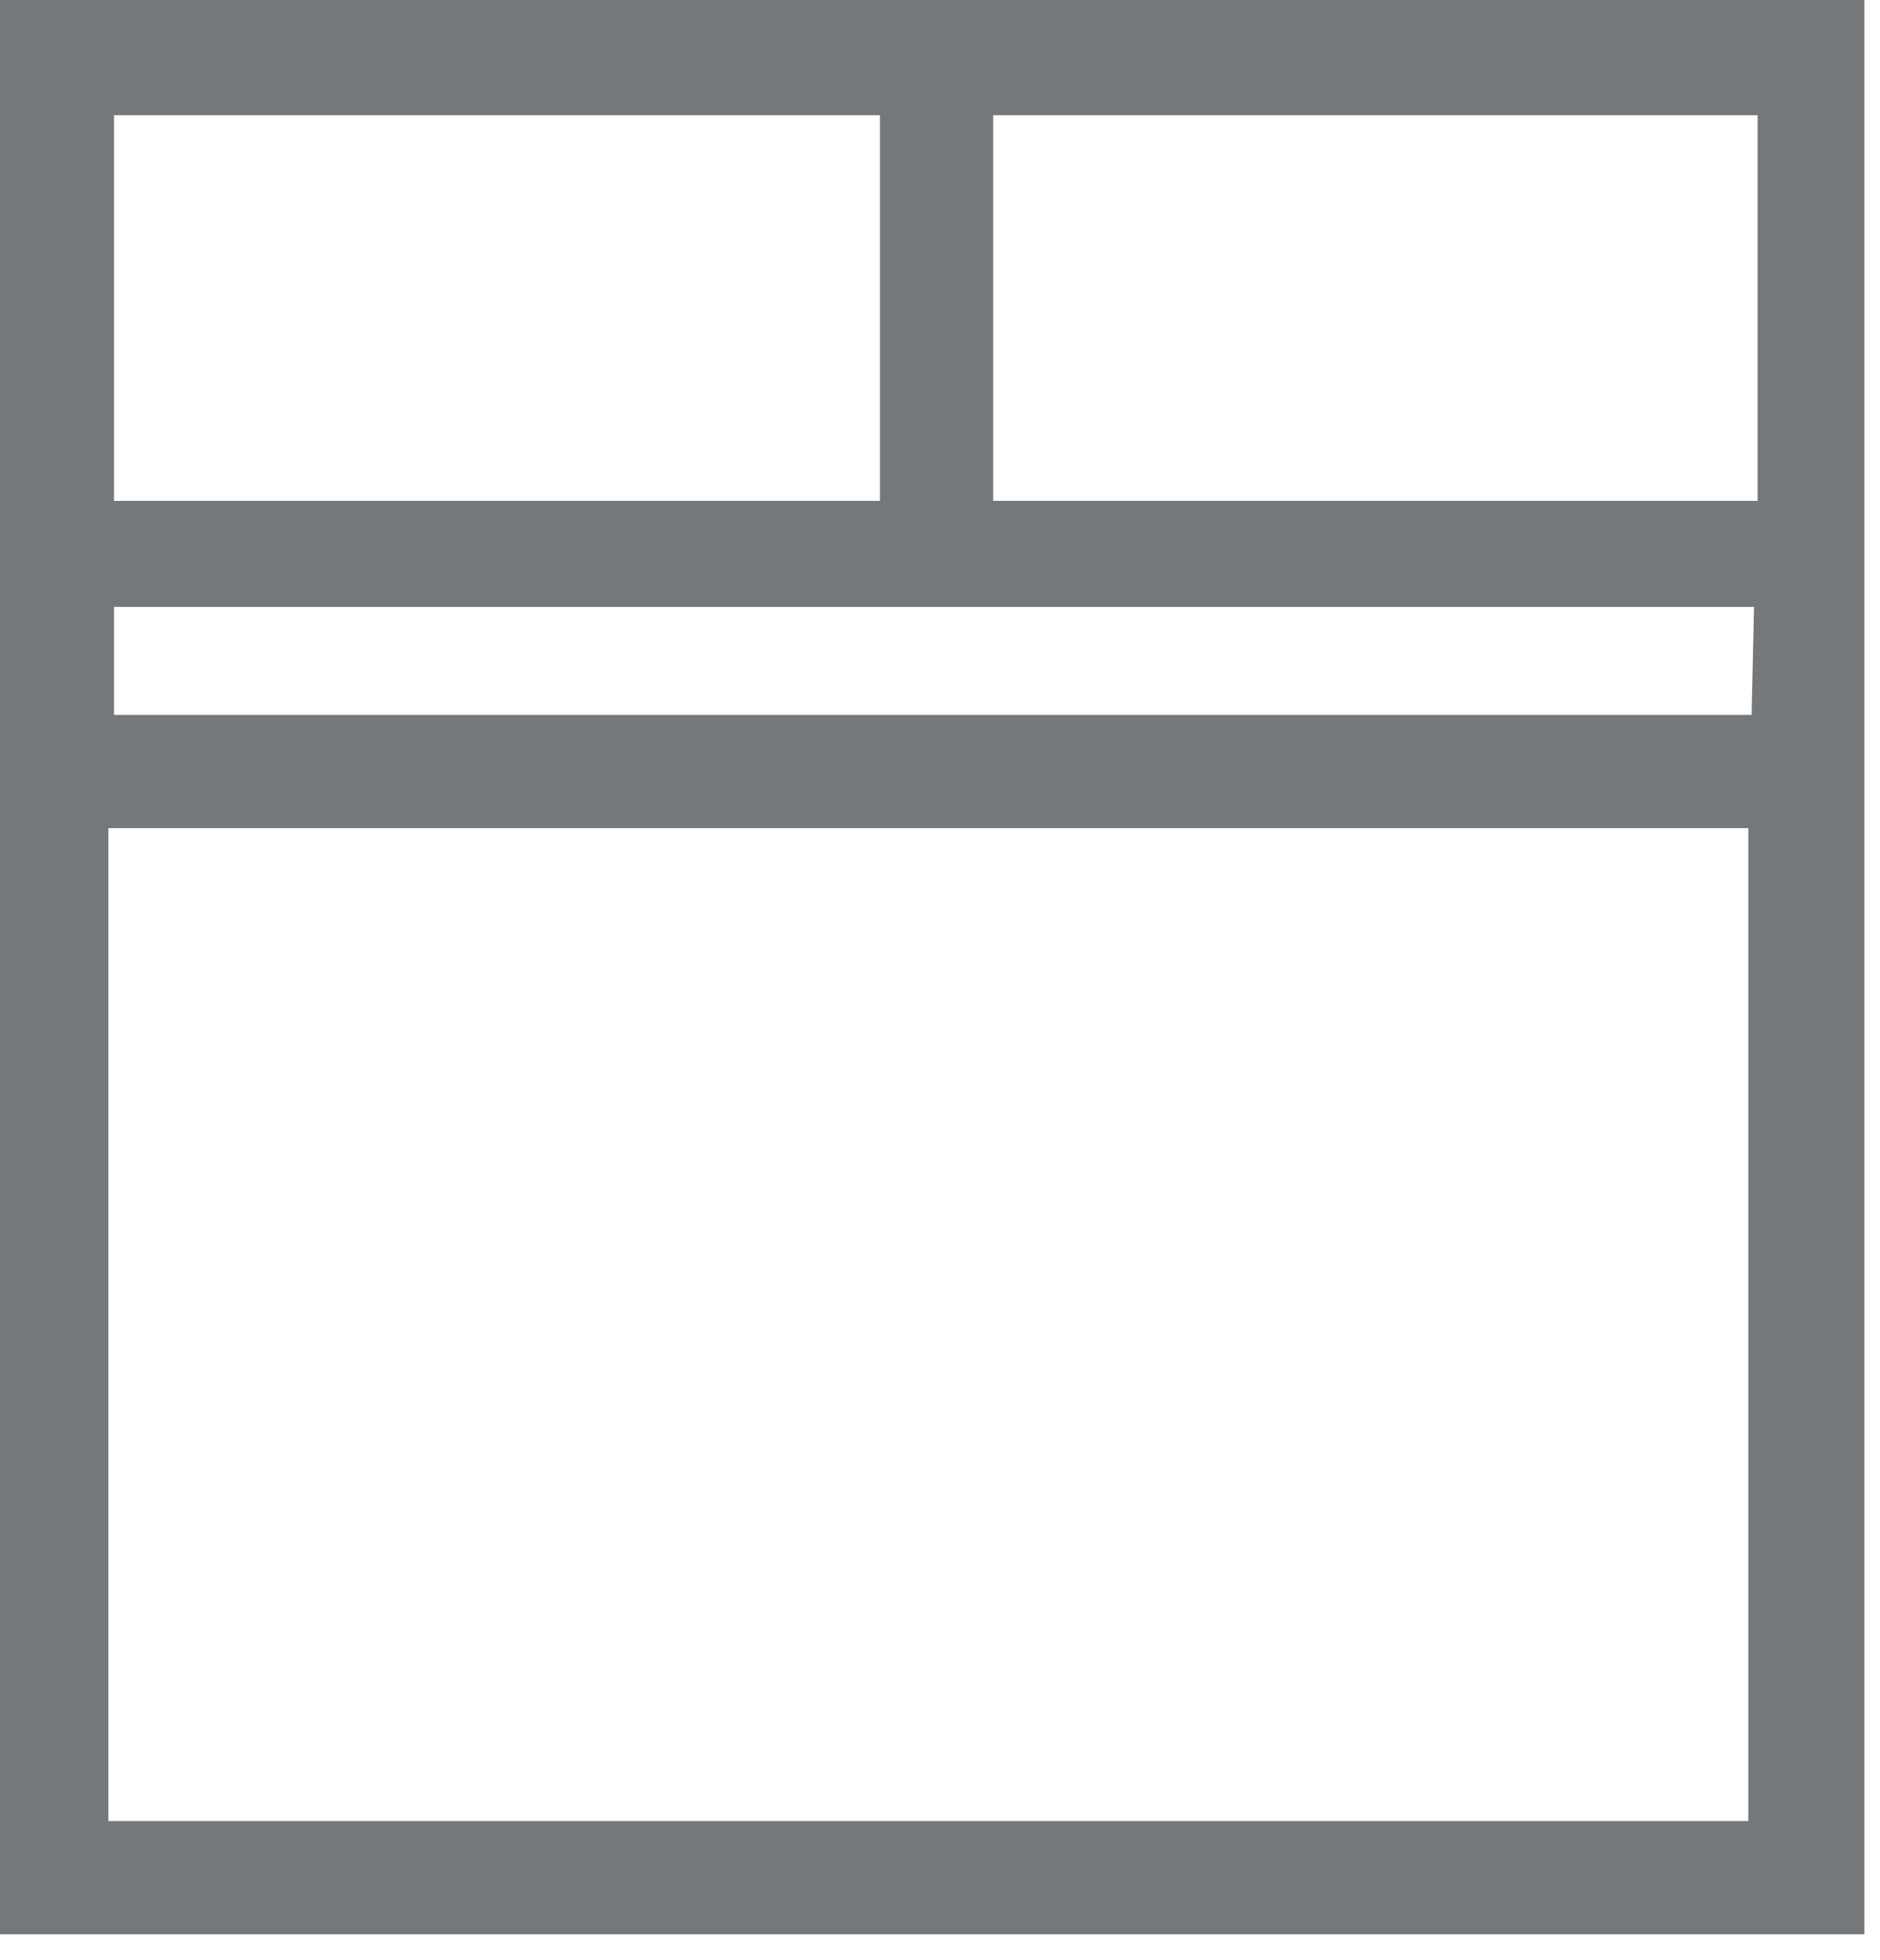 <svg width="47" height="49" viewBox="0 0 47 49" fill="none" xmlns="http://www.w3.org/2000/svg">
<g clip-path="url(#clip0)">
<path d="M45.2 0H0V48.35H46.61V0H45.2ZM43.79 17.87H2.85V15.17H43.85L43.79 17.87ZM2.71 20.7H43.71V45.52H2.71V20.7ZM43.79 12.52H2.85V2.88H22V12.52H24.83V2.88H43.94V12.52H43.79Z" fill="#75787B"/>
</g>
<defs>
<clipPath id="clip0">
<rect width="46.61" height="48.35" fill="white"/>
</clipPath>
</defs>
</svg>
